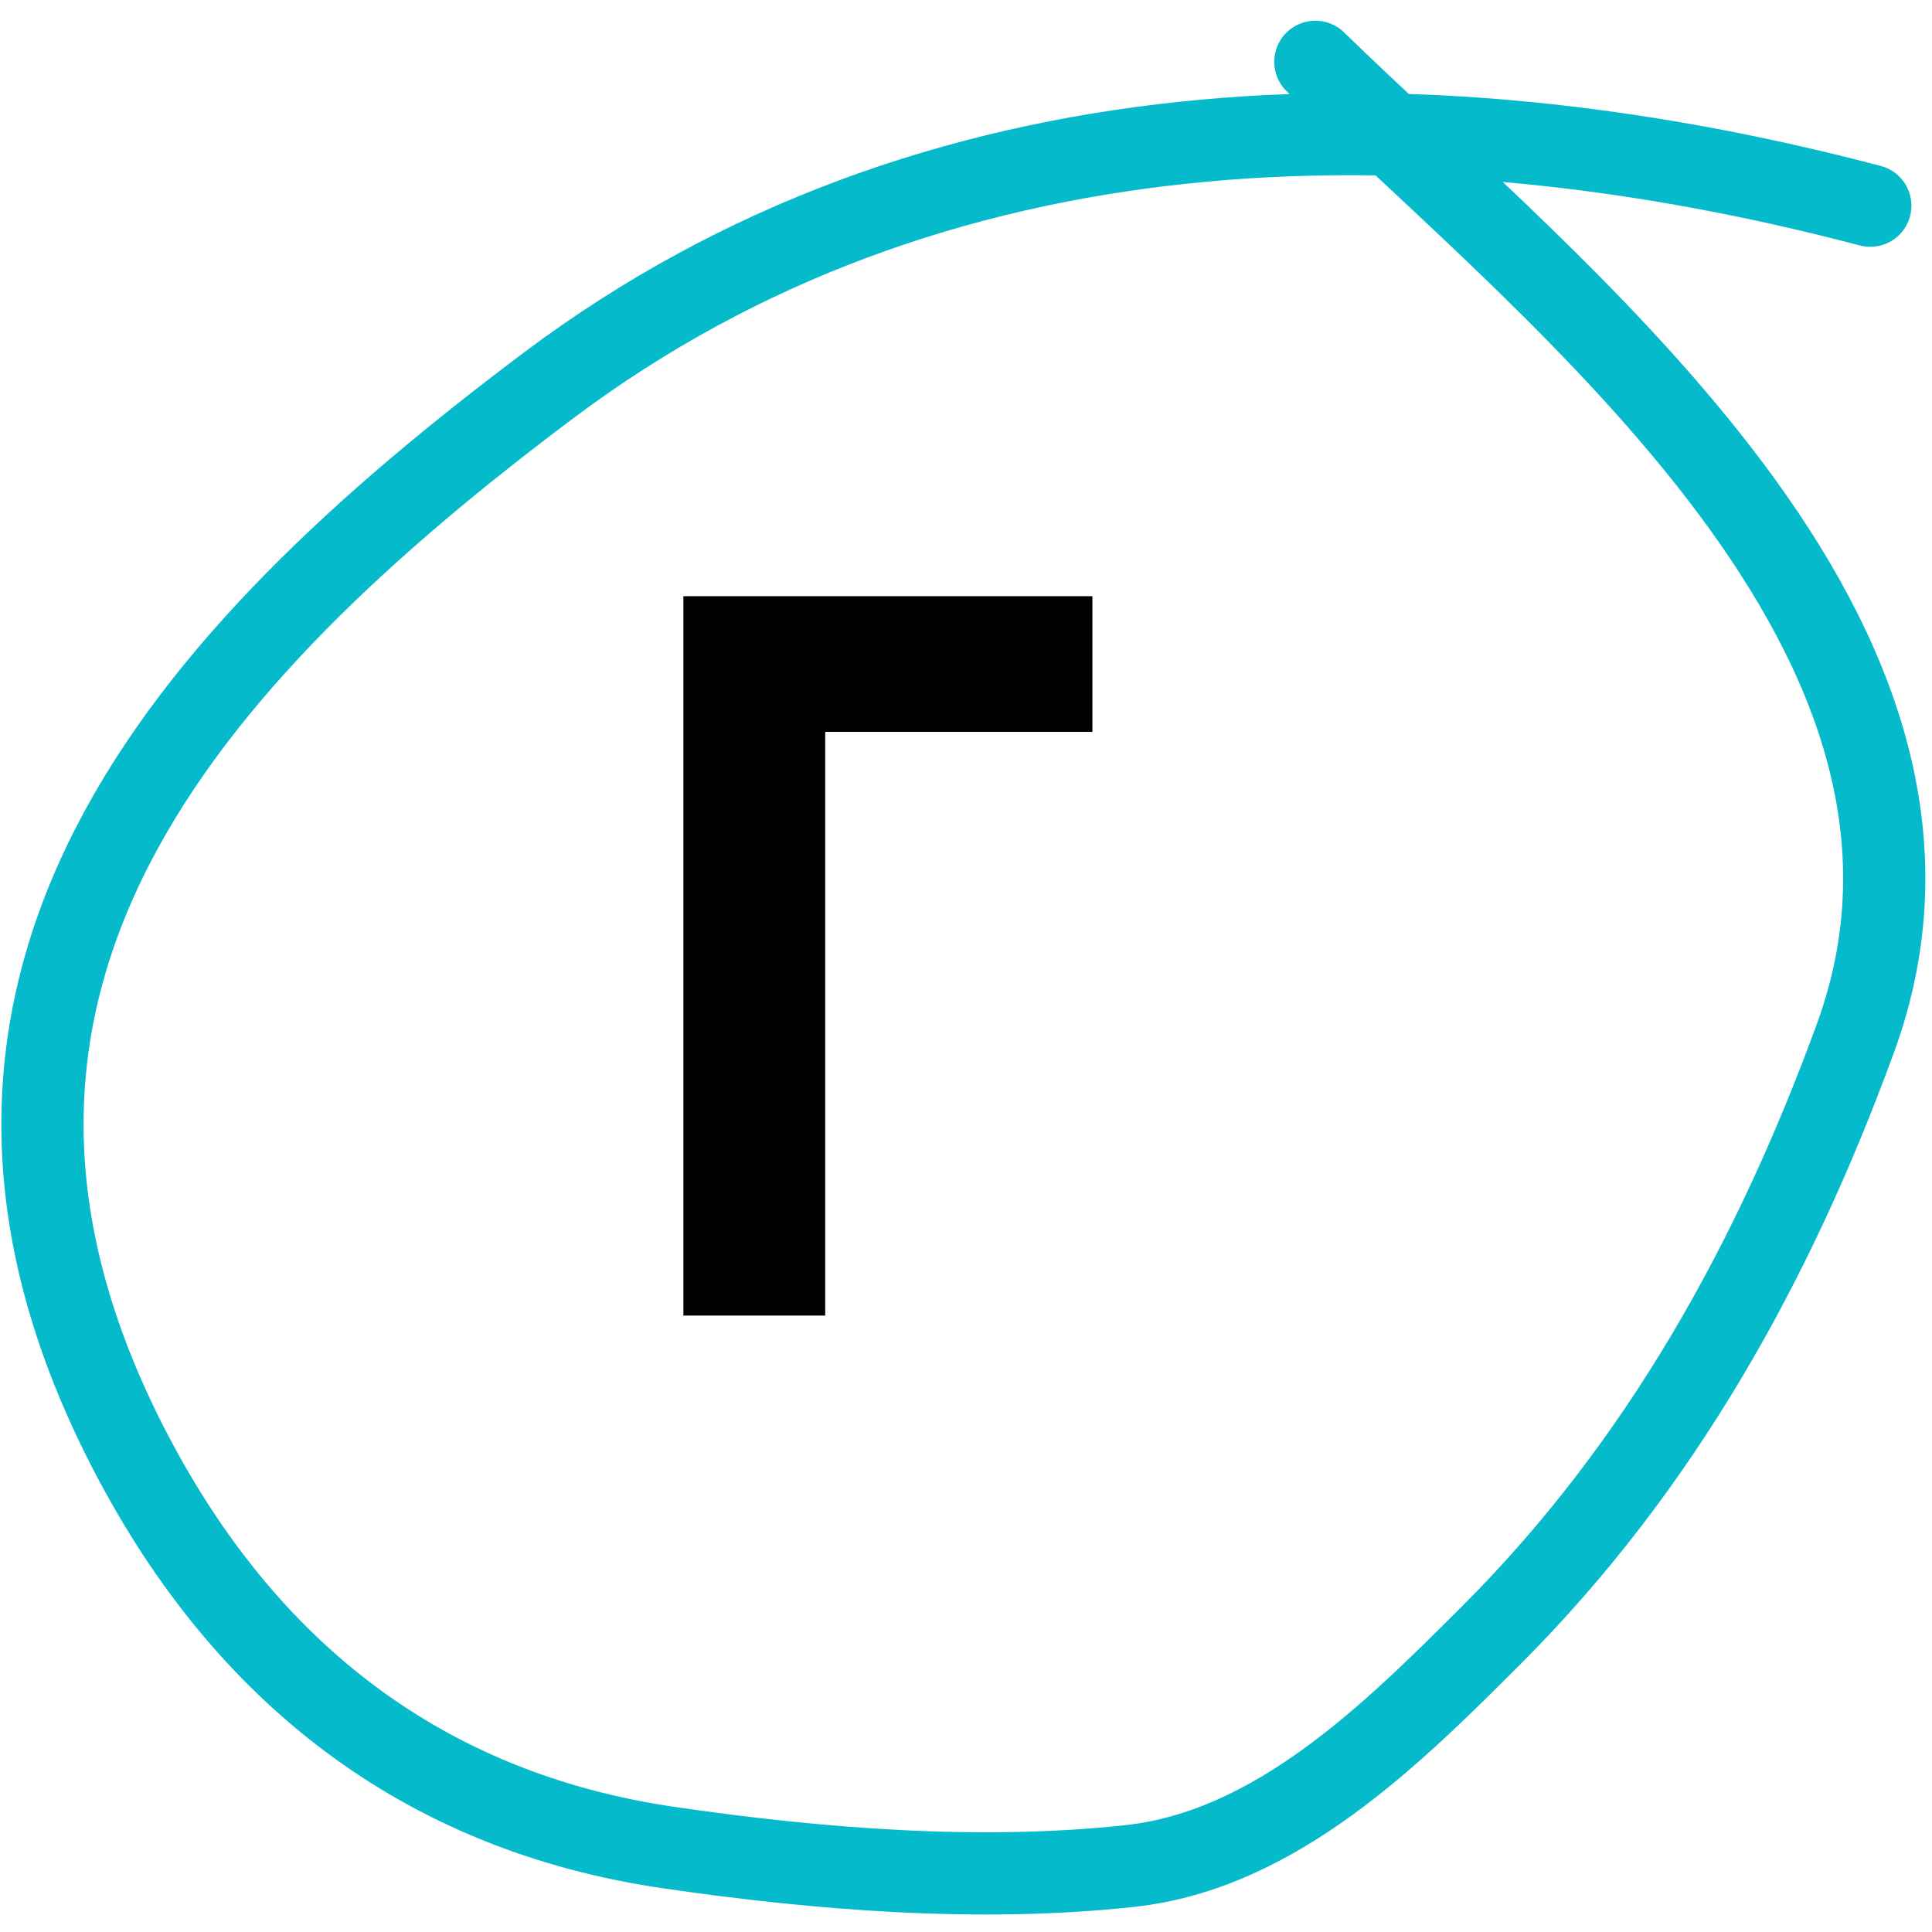 <?xml version="1.0" encoding="UTF-8"?> <svg xmlns="http://www.w3.org/2000/svg" width="47" height="47" viewBox="0 0 47 47" fill="none"><path d="M16.625 14.504H26.575V17.804H20.075V32.004H16.625V14.504Z" fill="black"></path><path d="M45.499 5.004C34.434 2.092 22.675 2.379 13.36 9.365C4.487 16.02 -2.707 24.005 3.166 35.309C5.963 40.694 10.296 44.076 16.277 44.948C19.902 45.477 23.842 45.794 27.499 45.393C31.038 45.005 33.874 42.184 36.277 39.782C40.39 35.669 43.151 30.696 45.138 25.254C48.682 15.547 37.919 7.268 31.999 1.504" stroke="#04BACB" stroke-width="2" stroke-linecap="round"></path></svg> 